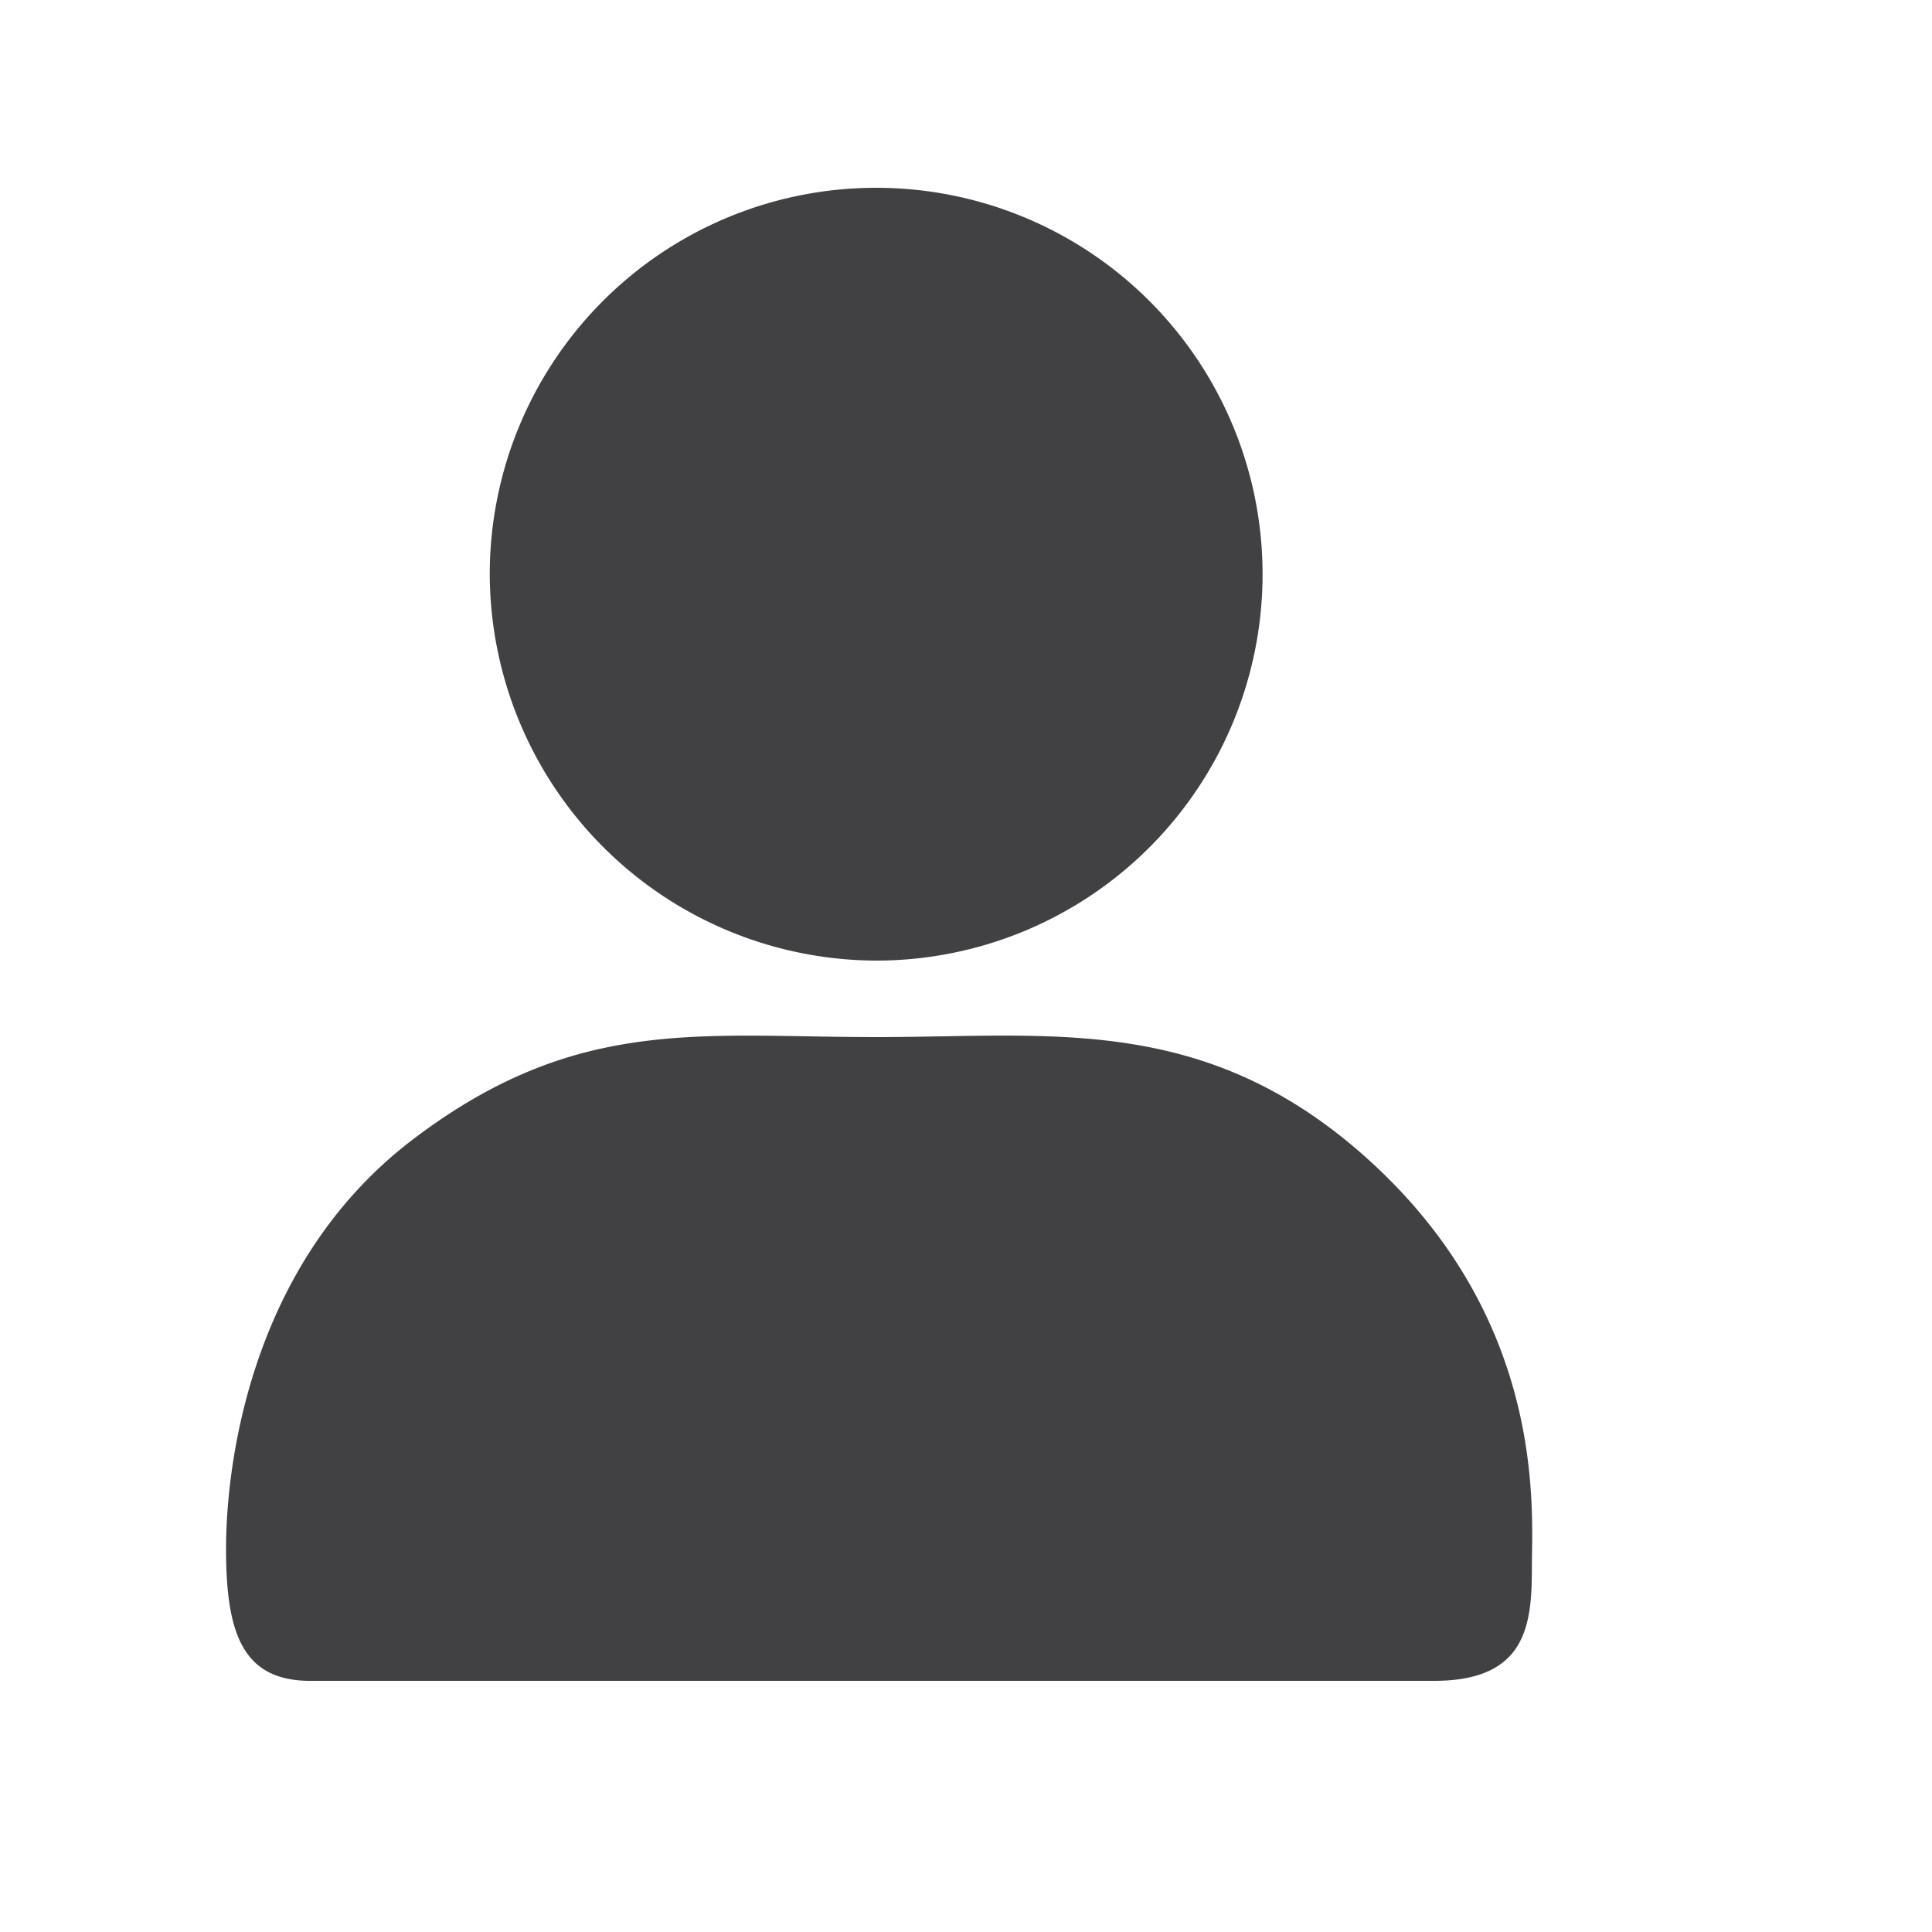<svg id="Layer_1" data-name="Layer 1" xmlns="http://www.w3.org/2000/svg" viewBox="0 0 100 100"><defs><style>.cls-1{fill:#414042;fill-rule:evenodd;}</style></defs><path class="cls-1" d="M45.43,49.72a20,20,0,1,0-20.08-20A20.06,20.06,0,0,0,45.43,49.72ZM70.58,59.8c-8.31-7.35-16.25-6.12-25.2-6.12-9.17,0-15.56-1.12-24,5.29S11.7,75.81,11.7,80.17,12.55,87,16.06,87H74.23c4.81,0,5.06-2.94,5.06-5.89S80.09,68.21,70.58,59.8Z"/></svg>